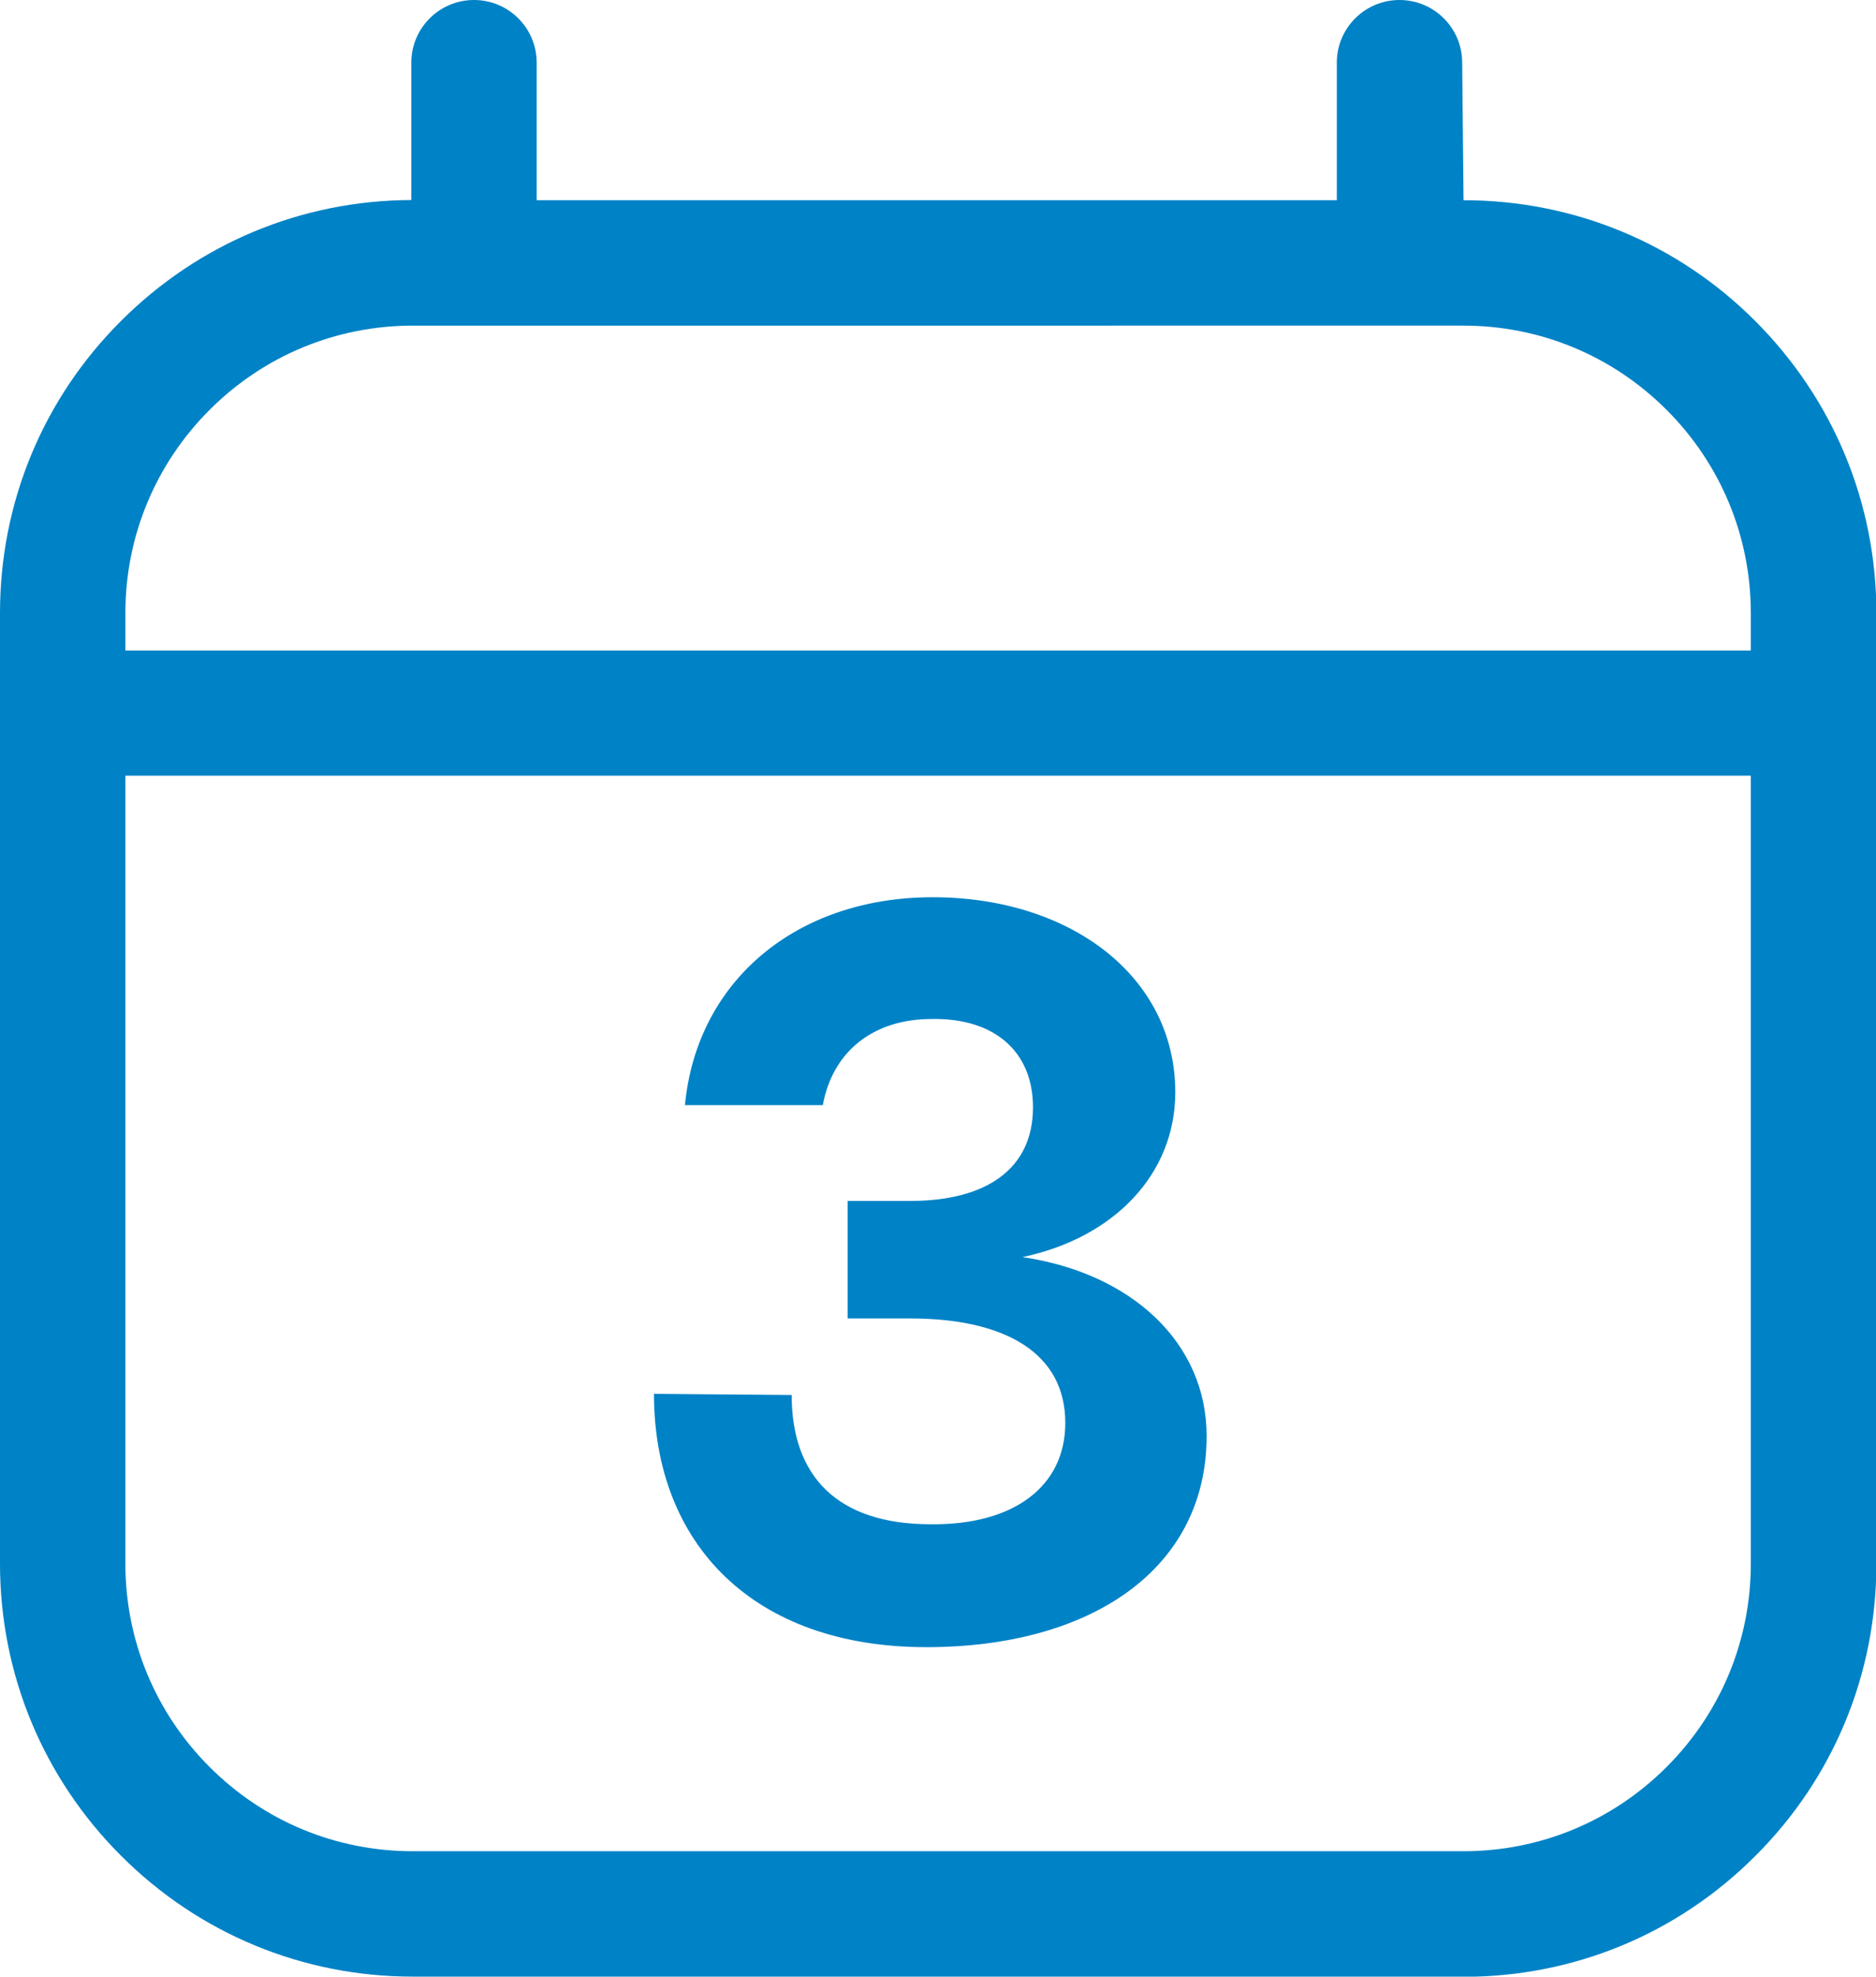 <?xml version="1.0" encoding="UTF-8"?>
<svg id="Layer_2" data-name="Layer 2" xmlns="http://www.w3.org/2000/svg" viewBox="0 0 97.56 102.77">
  <defs>
    <style>
      .cls-1 {
        fill: #0082c6;
      }
    </style>
  </defs>
  <g id="Layer_1-2" data-name="Layer 1">
    <g>
      <path class="cls-1" d="M34,72.47l7.17.06c0,4.2,2.35,6.72,7.23,6.72,4.31.05,7-1.96,7-5.27,0-3.64-3.14-5.43-8.07-5.43h-3.25v-6.11h3.25c3.92,0,6.39-1.63,6.39-4.87,0-2.91-2.02-4.65-5.27-4.59-3.03,0-5.15,1.68-5.66,4.48h-7.17c.61-6.44,5.77-10.81,12.89-10.81s12.61,4.09,12.61,10.14c0,4.26-3.19,7.57-7.95,8.57,5.71.84,9.58,4.48,9.58,9.3,0,6.95-6.05,10.98-14.57,10.98-9.02,0-14.17-5.38-14.17-13.17Z"/>
      <path class="cls-1" d="M76.1,102.77H21.47c-5.73,0-11.12-2.23-15.18-6.29-4.05-4.05-6.29-9.45-6.29-15.18V31.87c0-5.73,2.23-11.13,6.29-15.18,4.04-4.04,9.4-6.27,15.1-6.29V3.26c0-1.8,1.46-3.26,3.26-3.26s3.26,1.46,3.26,3.26v7.15h41.61V3.26c0-1.8,1.46-3.26,3.26-3.26s3.26,1.46,3.26,3.26l.07,7.15c5.73,0,11.13,2.23,15.18,6.29s6.29,9.45,6.29,15.18v49.43c0,5.73-2.23,11.13-6.29,15.18-4.05,4.06-9.44,6.29-15.18,6.29ZM6.52,40.33v40.97c0,3.99,1.56,7.75,4.38,10.57,2.83,2.83,6.58,4.38,10.57,4.38h54.63c4,0,7.75-1.56,10.57-4.38,2.82-2.82,4.38-6.58,4.38-10.57v-40.97H6.52ZM6.52,33.82h84.53v-1.94c0-3.99-1.56-7.75-4.38-10.57-2.82-2.82-6.58-4.38-10.57-4.38H21.47c-3.99,0-7.75,1.56-10.57,4.38-2.82,2.82-4.38,6.58-4.38,10.57v1.94Z"/>
    </g>
  </g>
</svg>
